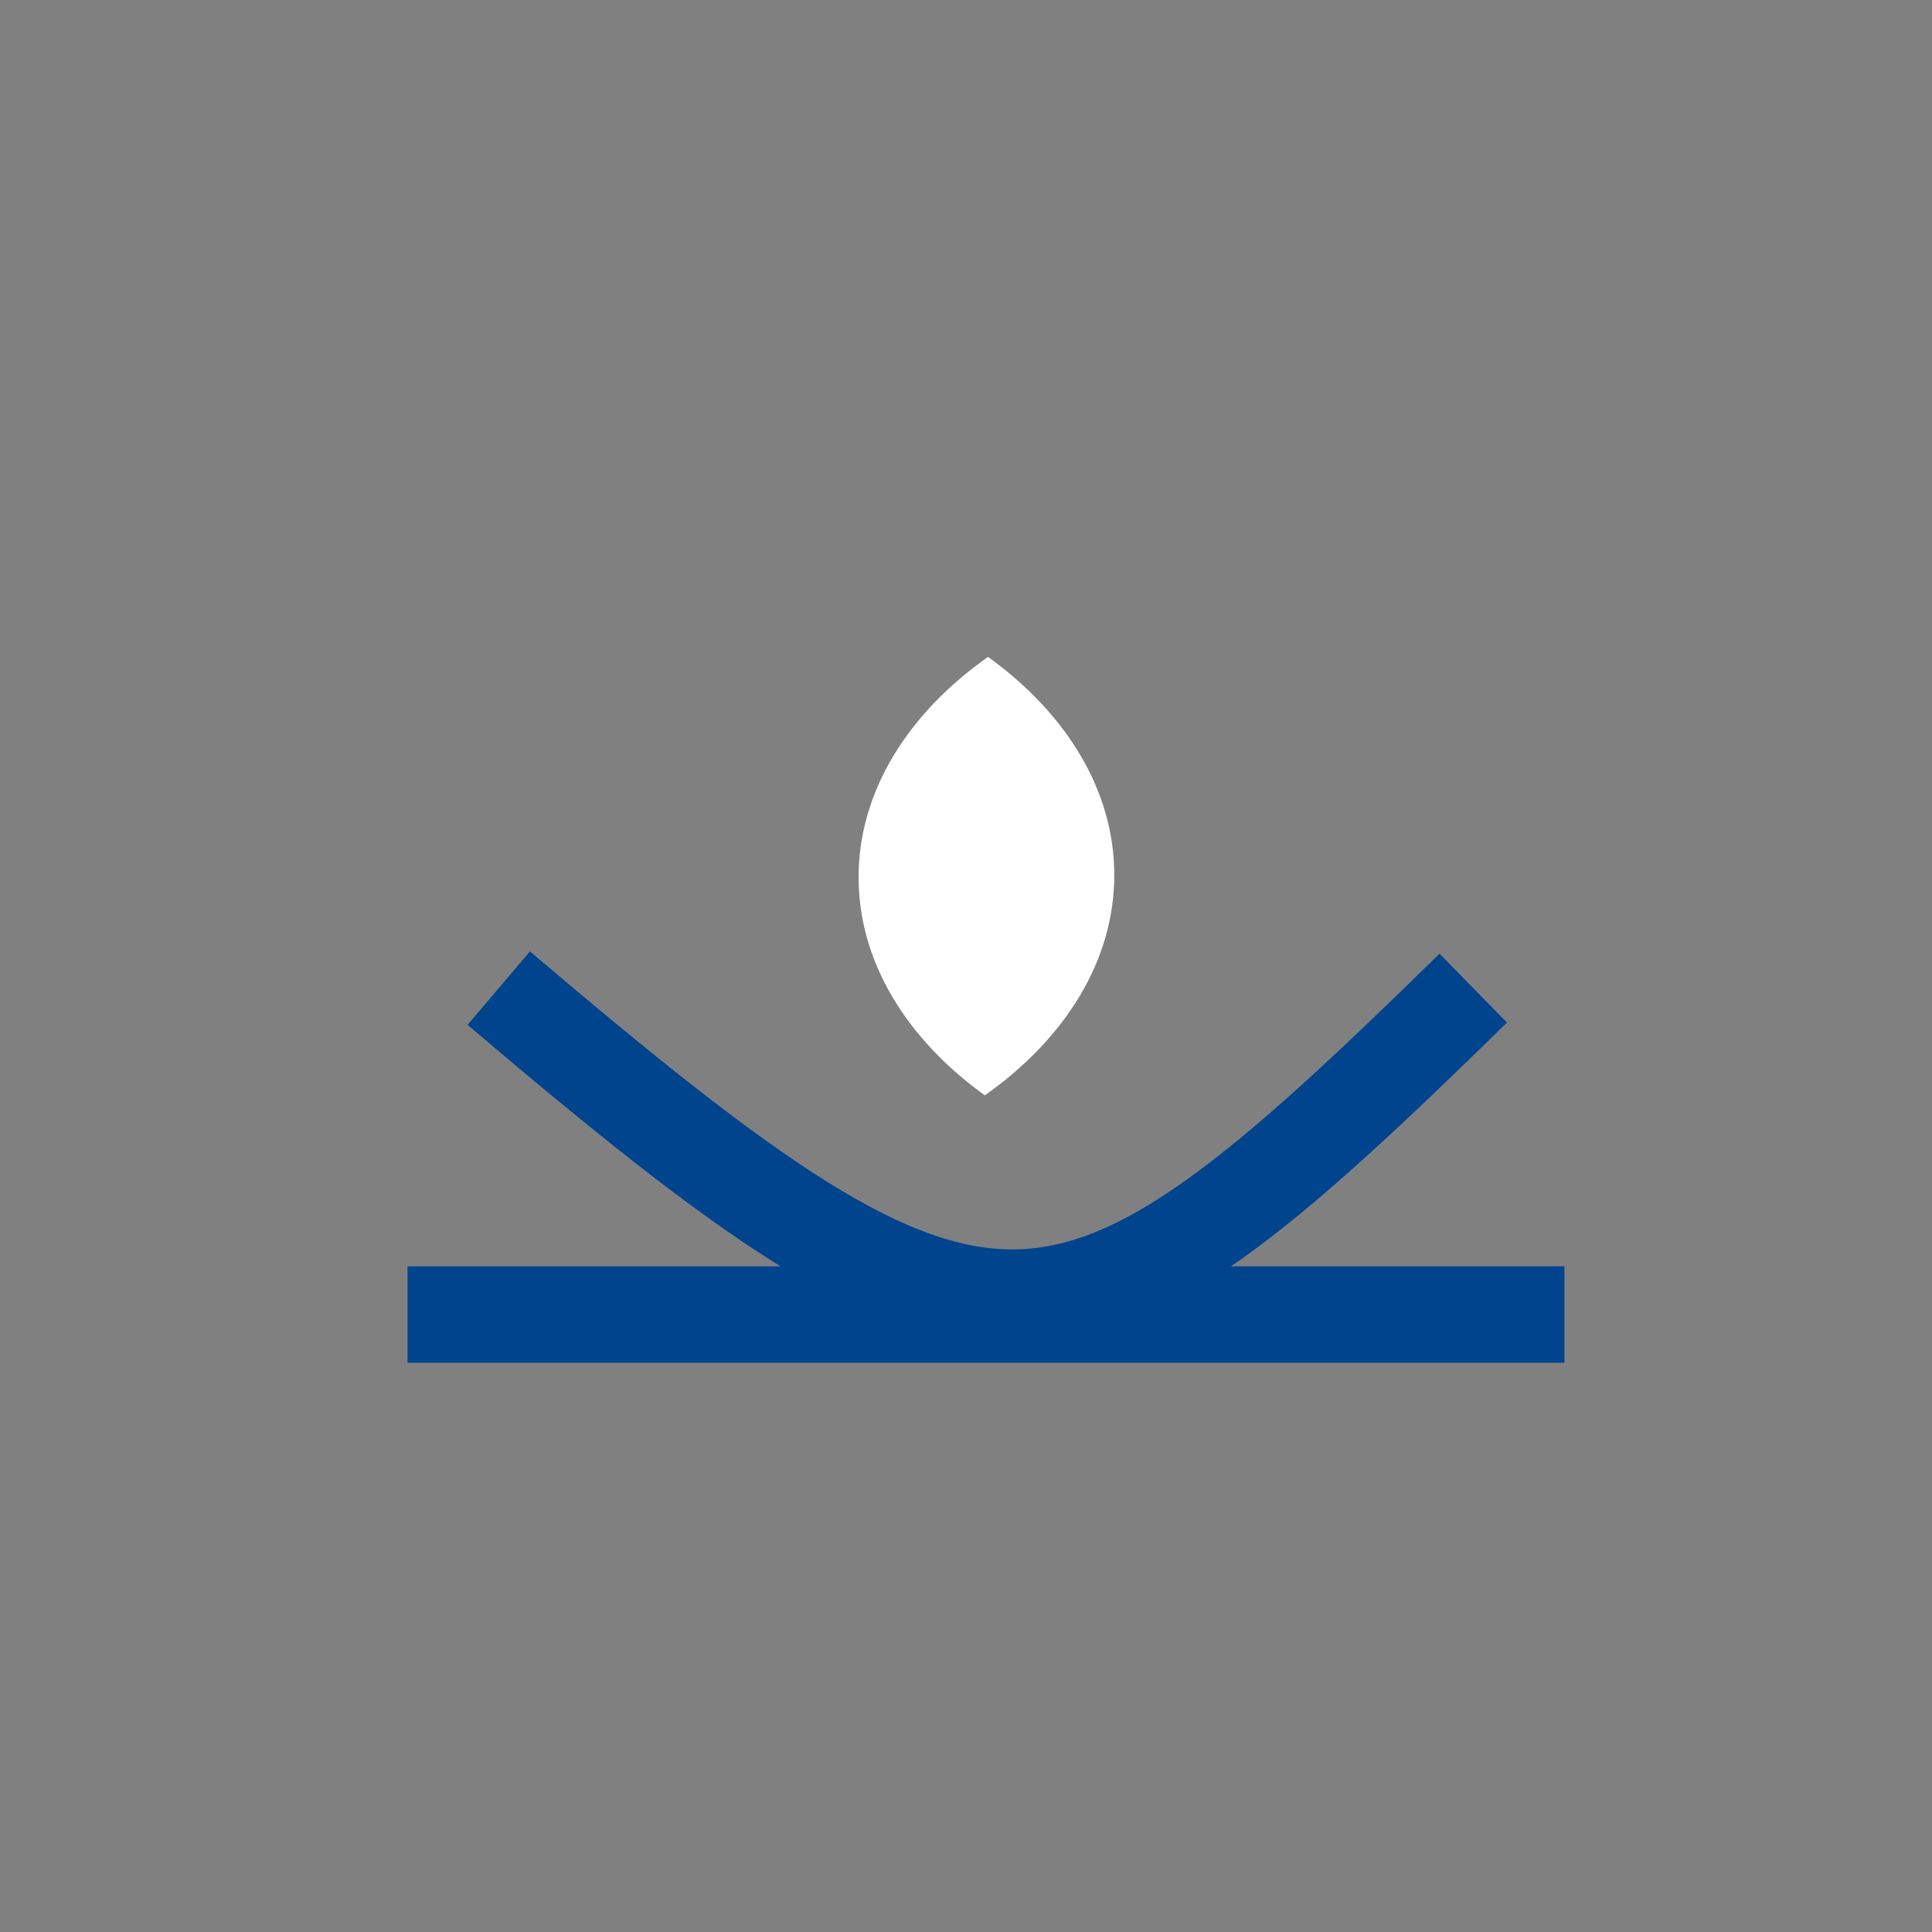 <svg width="20" height="20" viewBox="0 0 20 20" fill="none" xmlns="http://www.w3.org/2000/svg">
<rect x="0" y="0" width="20" height="20" fill="#808080" stroke="none"/>
<path d="M10.195 11.339C11.025 10.753 11.535 9.947 11.535 9.058C11.535 8.181 11.036 7.383 10.228 6.8C9.398 7.386 8.888 8.193 8.888 9.081C8.888 9.959 9.387 10.757 10.195 11.339Z" fill="white"/>
<path d="M4.219 13.608H16.195M5.163 10.229C10.26 14.563 10.957 14.438 15.251 10.229" stroke="#00448E" stroke-width="0.998" stroke-linejoin="bevel"/>
</svg>
